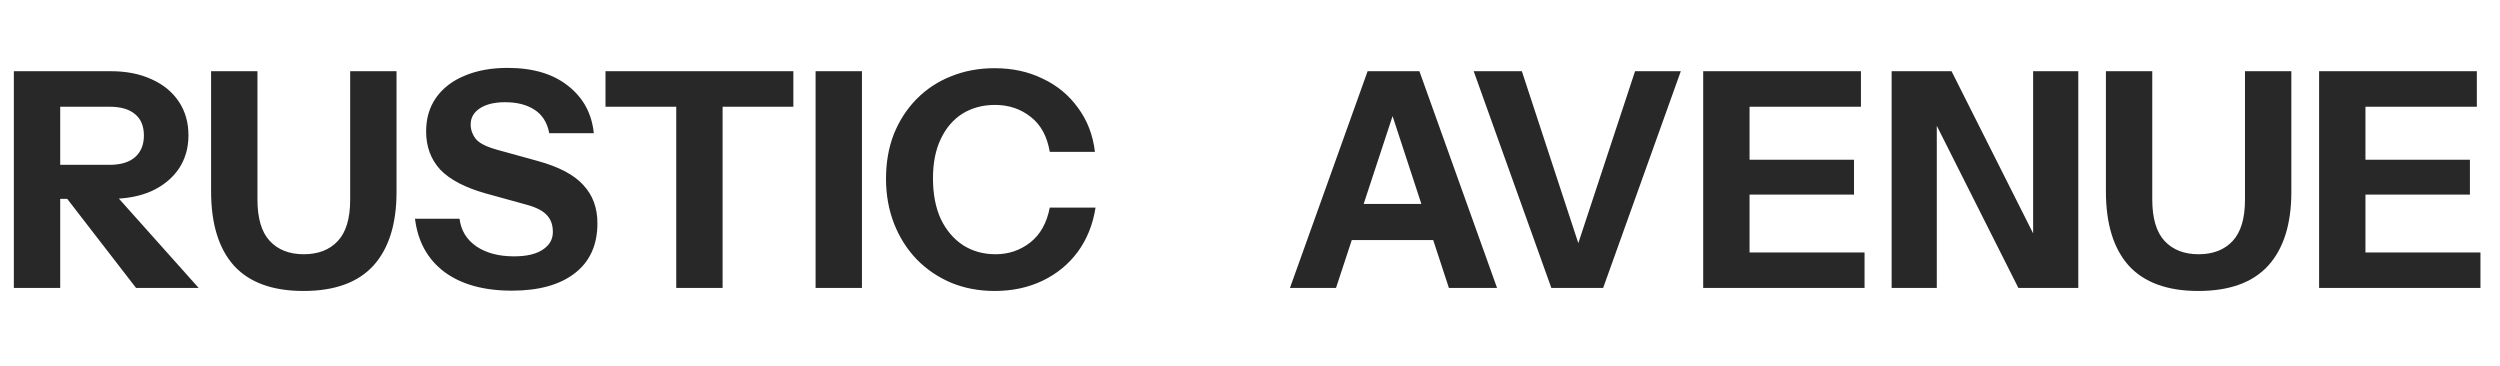 <svg xmlns="http://www.w3.org/2000/svg" fill="none" viewBox="0 0 191 28" height="28" width="191">
<path fill="#282828" d="M1.058 22V5.44H8.464C9.66 5.44 10.703 5.647 11.592 6.061C12.481 6.46 13.171 7.027 13.662 7.763C14.153 8.499 14.398 9.358 14.398 10.339C14.398 11.305 14.153 12.156 13.662 12.892C13.171 13.613 12.481 14.18 11.592 14.594C10.703 14.993 9.66 15.192 8.464 15.192H3.864V12.593H8.372C9.215 12.593 9.859 12.401 10.304 12.018C10.764 11.619 10.994 11.067 10.994 10.362C10.994 9.641 10.772 9.097 10.327 8.729C9.882 8.346 9.231 8.154 8.372 8.154H4.6V22H1.058ZM10.396 22L3.749 13.398H7.498L15.18 22H10.396ZM23.188 22.23C20.827 22.23 19.056 21.586 17.875 20.298C16.71 18.995 16.127 17.101 16.127 14.617V5.44H19.669V15.238C19.669 16.679 19.983 17.737 20.612 18.412C21.241 19.087 22.107 19.424 23.211 19.424C24.315 19.424 25.181 19.087 25.81 18.412C26.439 17.737 26.753 16.687 26.753 15.261V5.44H30.295V14.663C30.295 17.116 29.705 18.995 28.524 20.298C27.343 21.586 25.565 22.23 23.188 22.23ZM39.111 22.207C36.965 22.207 35.247 21.732 33.959 20.781C32.671 19.815 31.92 18.458 31.705 16.71H35.109C35.217 17.599 35.646 18.305 36.397 18.826C37.149 19.332 38.107 19.585 39.272 19.585C40.223 19.585 40.951 19.416 41.457 19.079C41.979 18.742 42.239 18.289 42.239 17.722C42.239 17.185 42.086 16.756 41.779 16.434C41.473 16.097 40.944 15.828 40.192 15.629L37.11 14.778C35.531 14.333 34.373 13.728 33.637 12.961C32.917 12.179 32.556 11.205 32.556 10.04C32.556 9.043 32.809 8.185 33.315 7.464C33.837 6.728 34.565 6.168 35.5 5.785C36.436 5.386 37.532 5.187 38.789 5.187C40.721 5.187 42.262 5.647 43.412 6.567C44.562 7.472 45.214 8.675 45.367 10.178H41.963C41.81 9.365 41.434 8.767 40.836 8.384C40.254 8.001 39.502 7.809 38.582 7.809C37.785 7.809 37.149 7.962 36.673 8.269C36.198 8.576 35.96 8.99 35.96 9.511C35.96 9.91 36.091 10.278 36.351 10.615C36.612 10.937 37.156 11.213 37.984 11.443L41.066 12.294C42.692 12.739 43.857 13.352 44.562 14.134C45.283 14.901 45.643 15.874 45.643 17.055C45.643 18.711 45.068 19.984 43.918 20.873C42.768 21.762 41.166 22.207 39.111 22.207ZM51.665 22V8.154H46.26V5.44H60.612V8.154H55.207V22H51.665ZM62.311 22V5.44H65.853V22H62.311ZM75.994 22.23C74.798 22.23 73.694 22.023 72.682 21.609C71.67 21.18 70.788 20.582 70.037 19.815C69.301 19.048 68.726 18.144 68.312 17.101C67.898 16.043 67.691 14.893 67.691 13.651C67.691 12.409 67.89 11.274 68.289 10.247C68.703 9.22 69.278 8.33 70.014 7.579C70.765 6.812 71.647 6.23 72.659 5.831C73.671 5.417 74.783 5.21 75.994 5.21C77.359 5.21 78.585 5.478 79.674 6.015C80.778 6.536 81.675 7.28 82.365 8.246C83.07 9.197 83.5 10.316 83.653 11.604H80.203C80.004 10.423 79.521 9.534 78.754 8.936C77.987 8.323 77.075 8.016 76.017 8.016C75.082 8.016 74.254 8.238 73.533 8.683C72.828 9.128 72.276 9.772 71.877 10.615C71.478 11.443 71.279 12.447 71.279 13.628C71.279 14.824 71.478 15.859 71.877 16.733C72.291 17.592 72.858 18.259 73.579 18.734C74.3 19.194 75.128 19.424 76.063 19.424C77.06 19.424 77.941 19.125 78.708 18.527C79.475 17.929 79.973 17.04 80.203 15.859H83.699C83.5 17.147 83.047 18.274 82.342 19.24C81.637 20.191 80.74 20.927 79.651 21.448C78.562 21.969 77.343 22.23 75.994 22.23Z"></path>
<path fill="#282828" d="M98.552 22L104.486 5.44H107.522L102.071 22H98.552ZM110.696 22L105.268 5.44H108.442L114.376 22H110.696ZM101.68 15.583H110.972V18.343H101.68V15.583ZM118.524 22L112.59 5.44H116.27L120.801 19.24H120.364L124.918 5.44H128.414L122.48 22H118.524ZM130.124 22V5.44H133.666V22H130.124ZM131.78 22V19.286H142.452V22H131.78ZM131.78 14.87V12.202H141.647V14.87H131.78ZM131.78 8.154V5.44H142.176V8.154H131.78ZM144.521 22V5.44H149.098L156.458 20.068L155.331 20.344V5.44H158.781V22H154.204L146.844 7.372L147.971 7.096V22H144.521ZM167.952 22.23C165.59 22.23 163.819 21.586 162.639 20.298C161.473 18.995 160.891 17.101 160.891 14.617V5.44H164.433V15.238C164.433 16.679 164.747 17.737 165.376 18.412C166.004 19.087 166.871 19.424 167.975 19.424C169.079 19.424 169.945 19.087 170.574 18.412C171.202 17.737 171.517 16.687 171.517 15.261V5.44H175.059V14.663C175.059 17.116 174.468 18.995 173.288 20.298C172.107 21.586 170.328 22.23 167.952 22.23ZM177.179 22V5.44H180.721V22H177.179ZM178.835 22V19.286H189.507V22H178.835ZM178.835 14.87V12.202H188.702V14.87H178.835ZM178.835 8.154V5.44H189.231V8.154H178.835Z"></path>
</svg>
